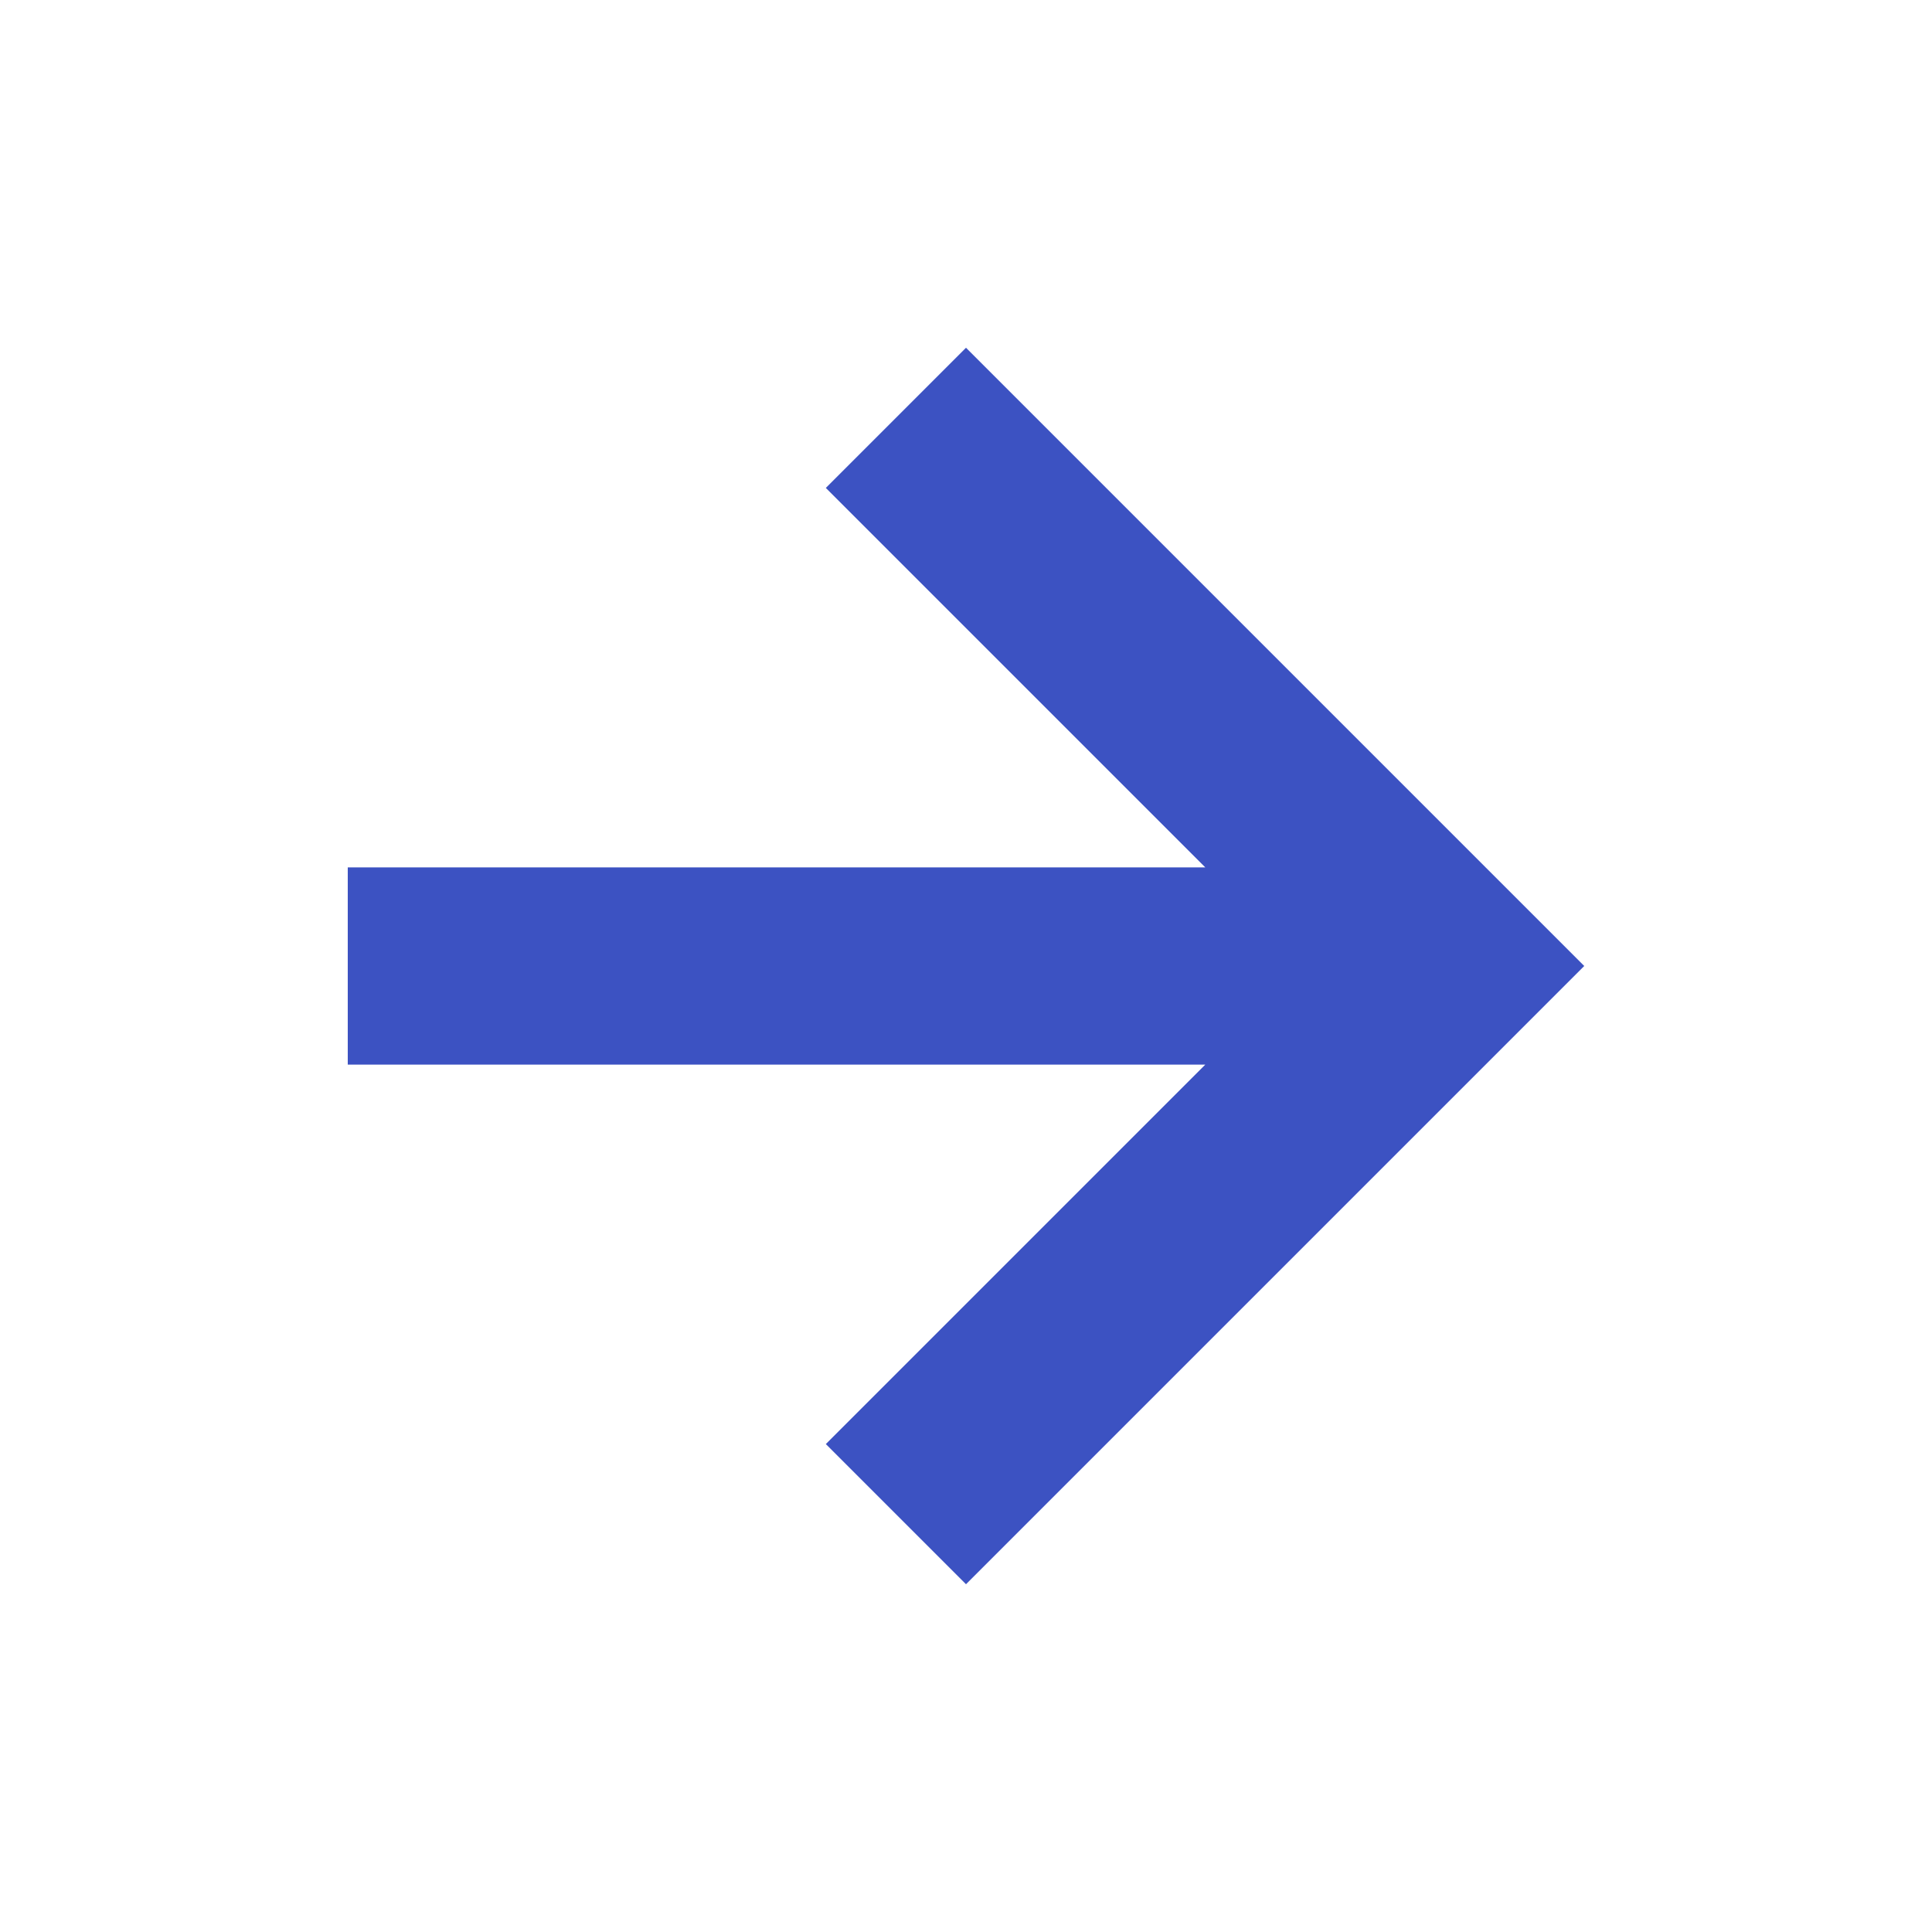 <?xml version="1.0" encoding="utf-8"?>
<svg xmlns="http://www.w3.org/2000/svg" fill="none" height="100%" overflow="visible" preserveAspectRatio="none" style="display: block;" viewBox="0 0 20 20" width="100%">
<g id="Icons collectiv">
<path d="M12.477 8.979L8.549 5.051L10 3.6L16.4 10L10 16.4L8.549 14.949L12.477 11.021L3.6 11.021L3.6 8.979L12.477 8.979Z" fill="#3C52C2" id="arrow_back"/>
</g>
</svg>